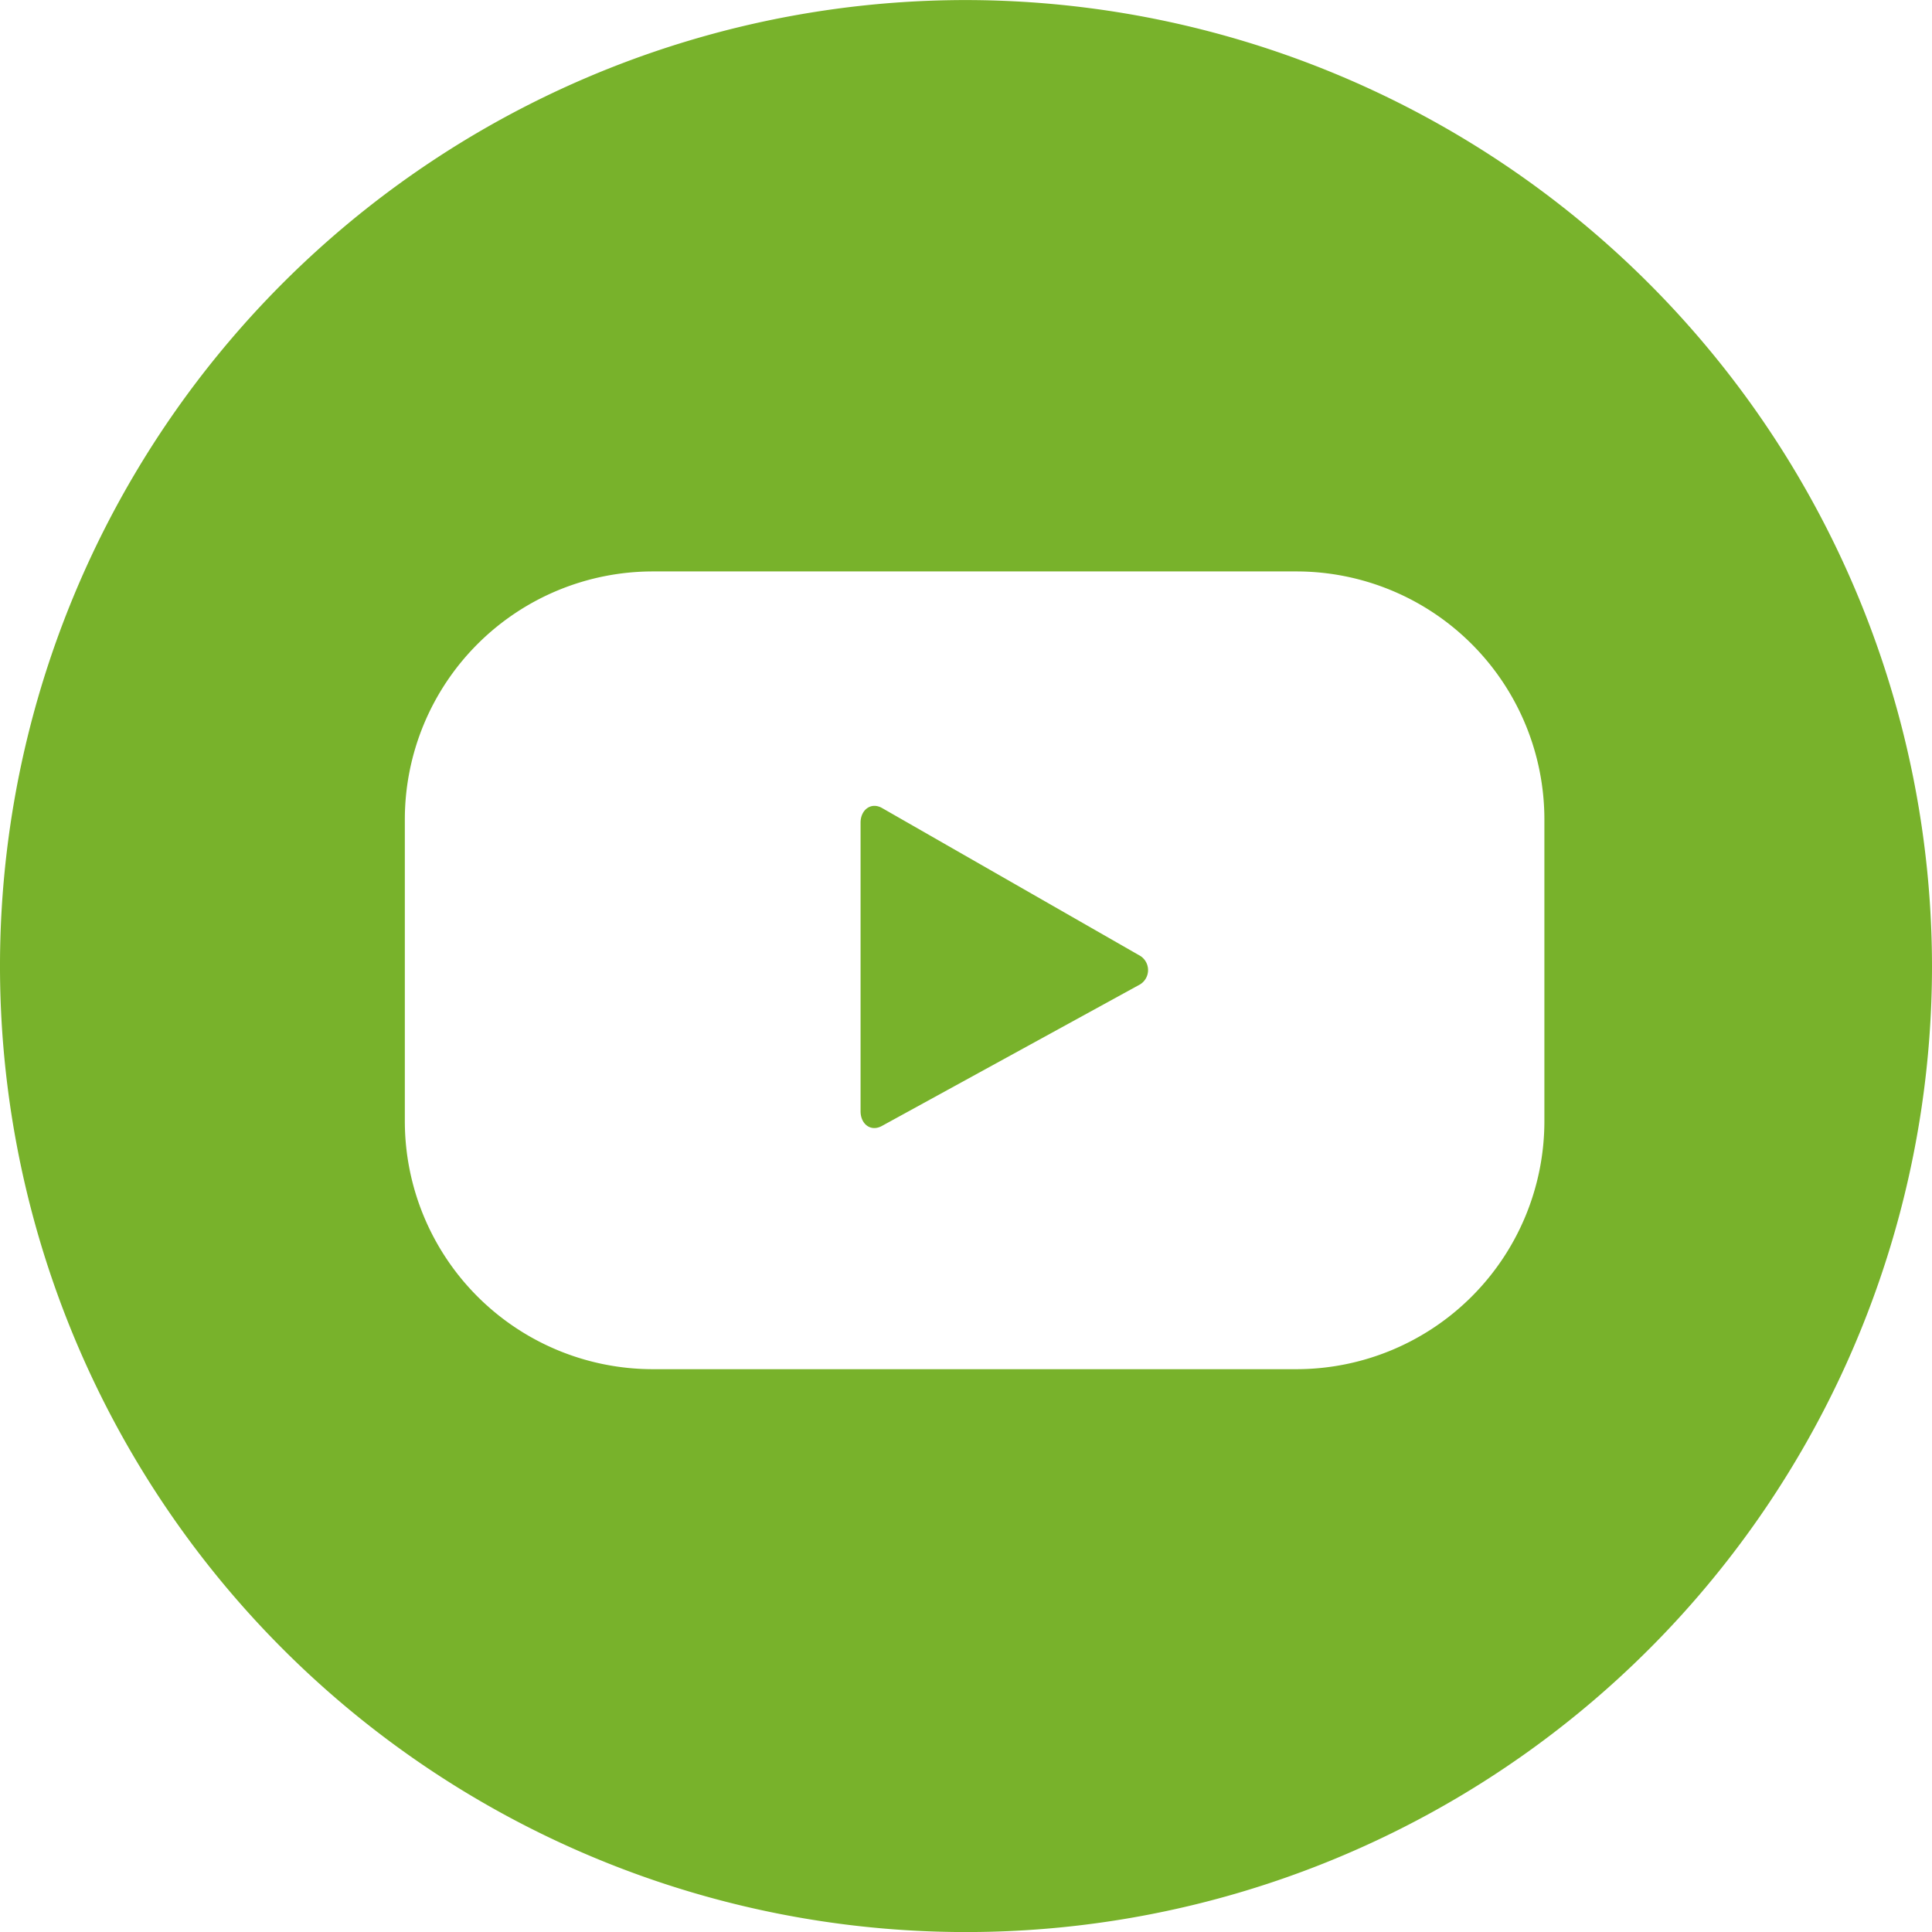 <svg id="Group_353" data-name="Group 353" xmlns="http://www.w3.org/2000/svg" width="35" height="35" viewBox="0 0 35 35">
  <path id="Path_110" data-name="Path 110" d="M513.536,22.807c-.2-.115-.391.031-.391.264V28.3c0,.23.182.376.384.267l4.649-2.549a.305.305,0,0,0,.039-.53Z" transform="translate(-497.555 -8.168)" fill="#78b22b"/>
  <path id="Path_111" data-name="Path 111" d="M506.33,0a17.5,17.5,0,1,0,17.5,17.5A17.52,17.52,0,0,0,506.33,0m10.478,20.309a4.494,4.494,0,0,1-4.494,4.494H500.658a4.494,4.494,0,0,1-4.494-4.494V14.845a4.494,4.494,0,0,1,4.494-4.494h11.656a4.494,4.494,0,0,1,4.494,4.494Z" transform="translate(-488.83 0.001)" fill="#78b22b"/>
</svg>
